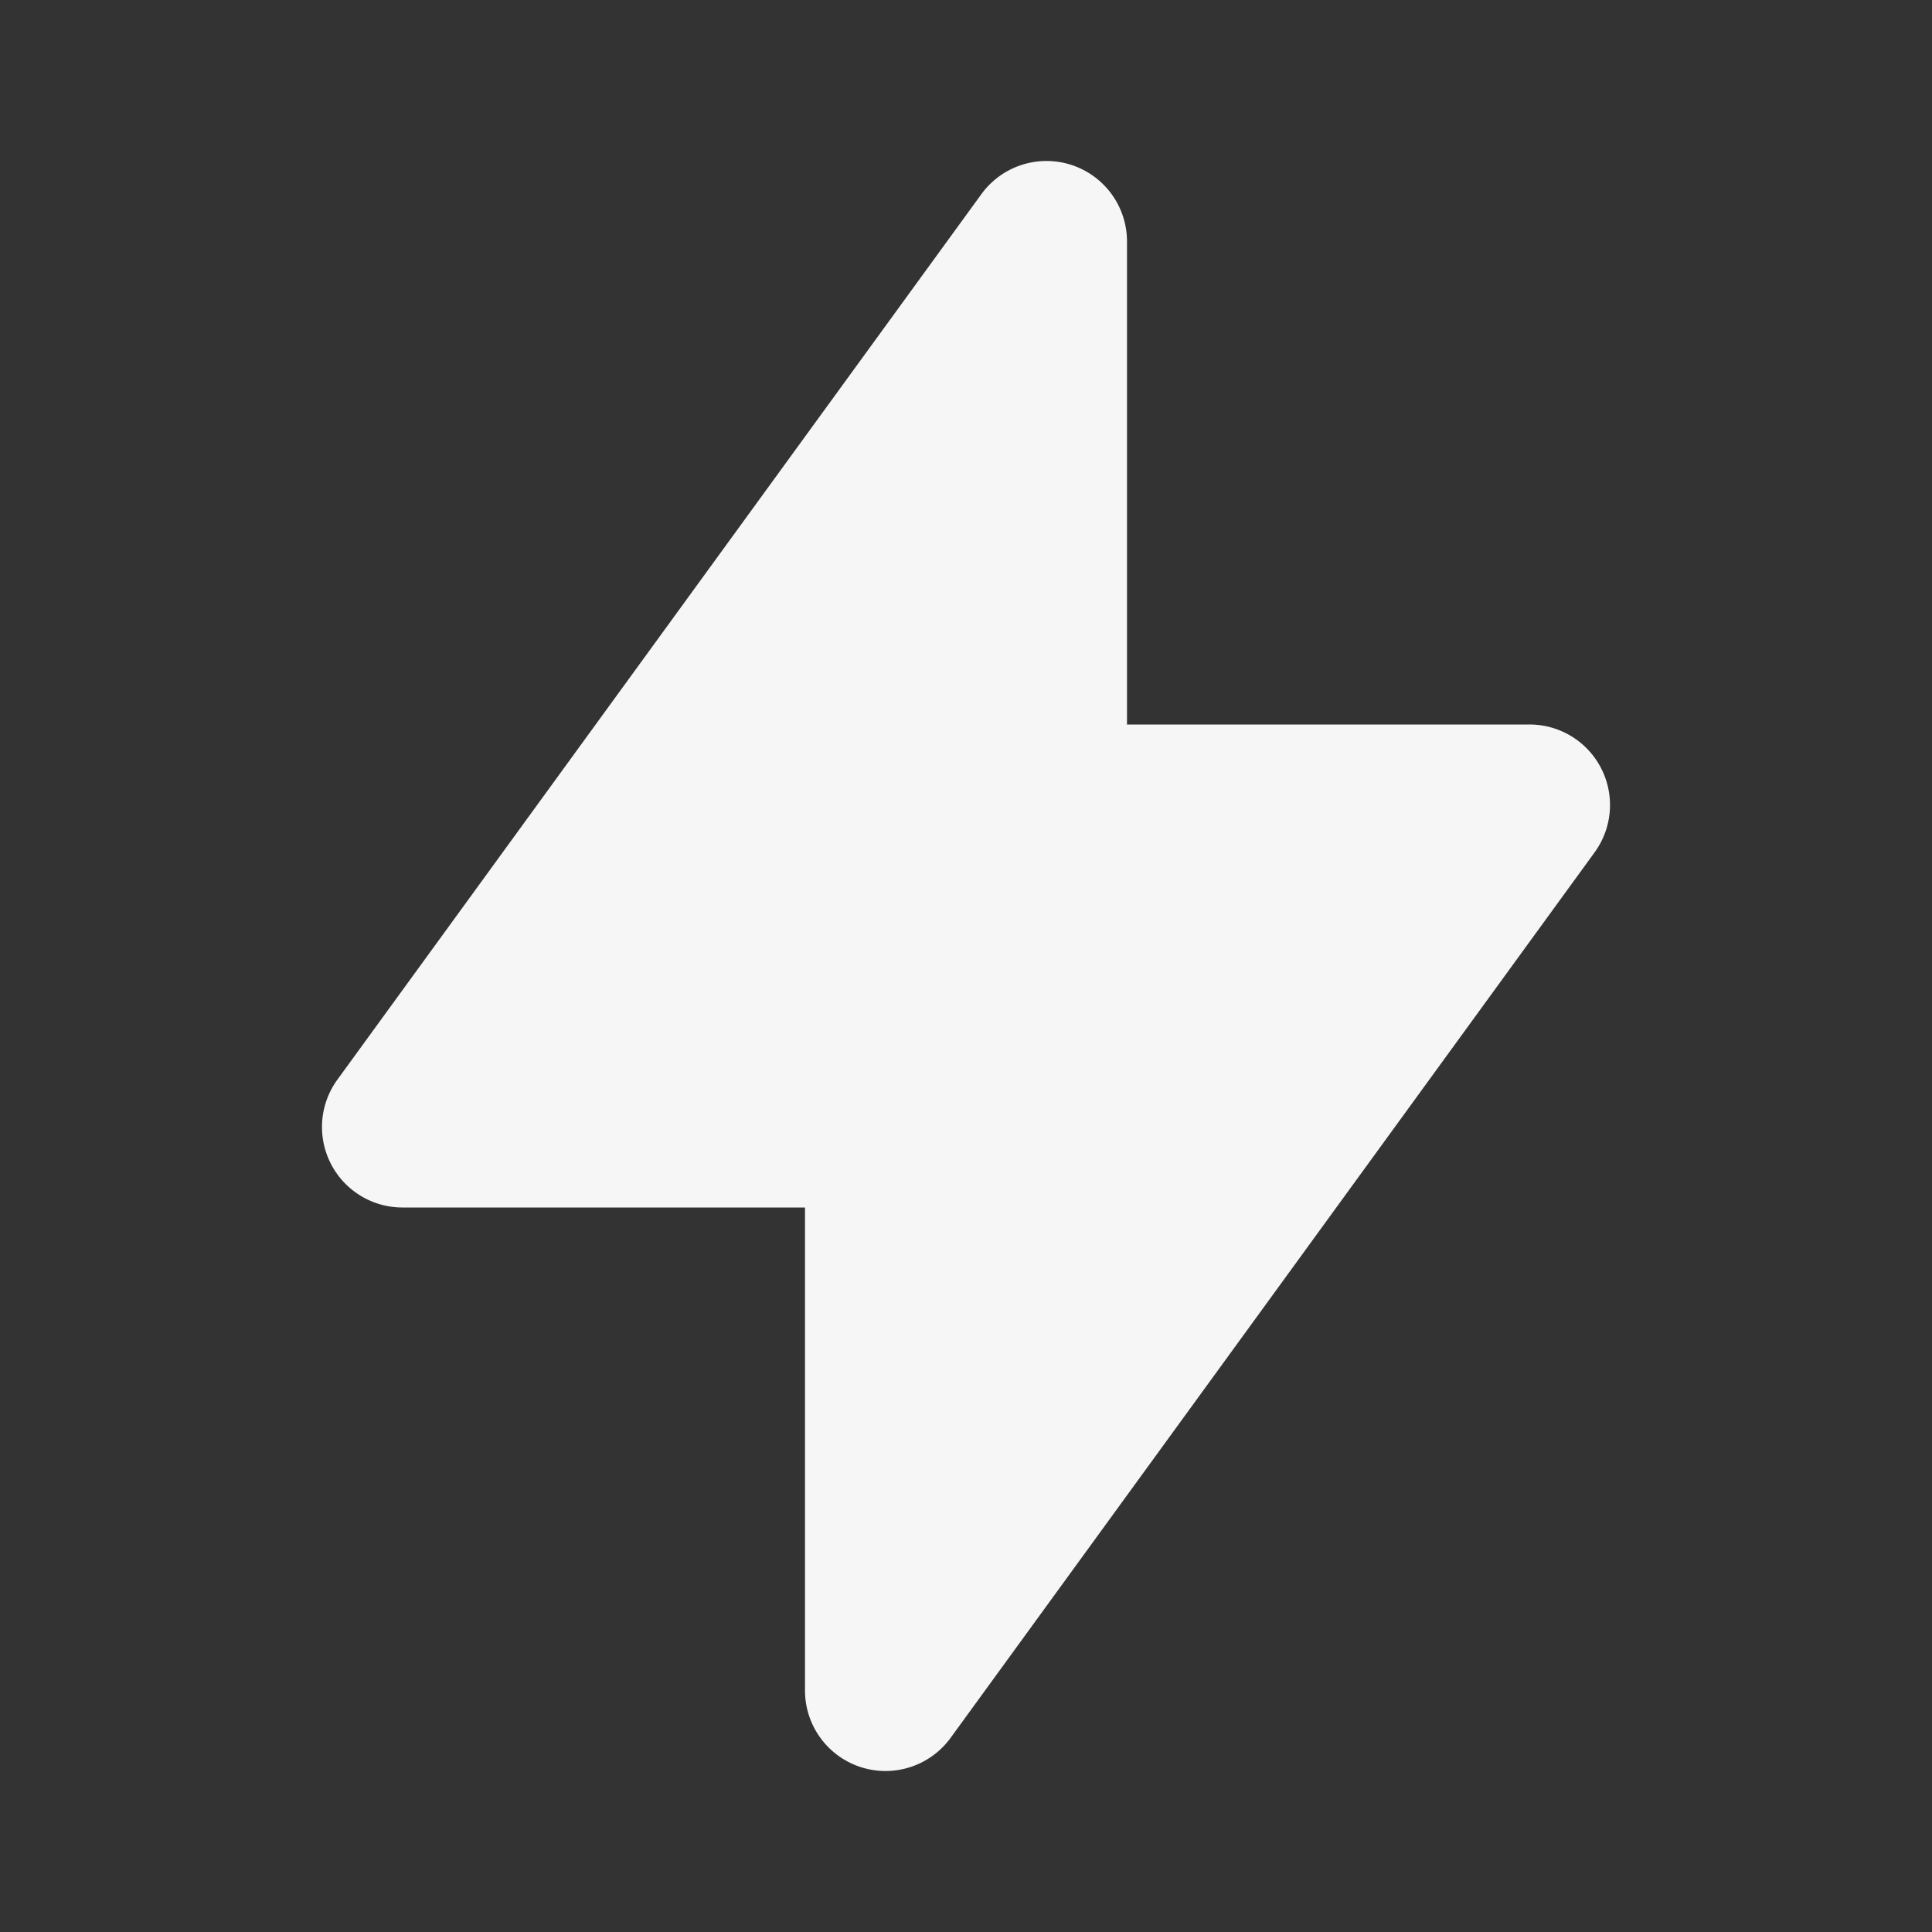 <svg xmlns="http://www.w3.org/2000/svg" viewBox="0 0 24 24" id="bolt-alt"><rect x="0" y="0" width="24" height="24" fill="#333333" stroke="none"/><path fill="#f6f6f6" d="M11 22a1 1 0 0 1-1-1v-6H5a1 1 0 0 1-.809-1.588l8-11A1 1 0 0 1 14 3v6h5a1 1 0 0 1 .809 1.588l-8 11A1 1 0 0 1 11 22Z"></path></svg>